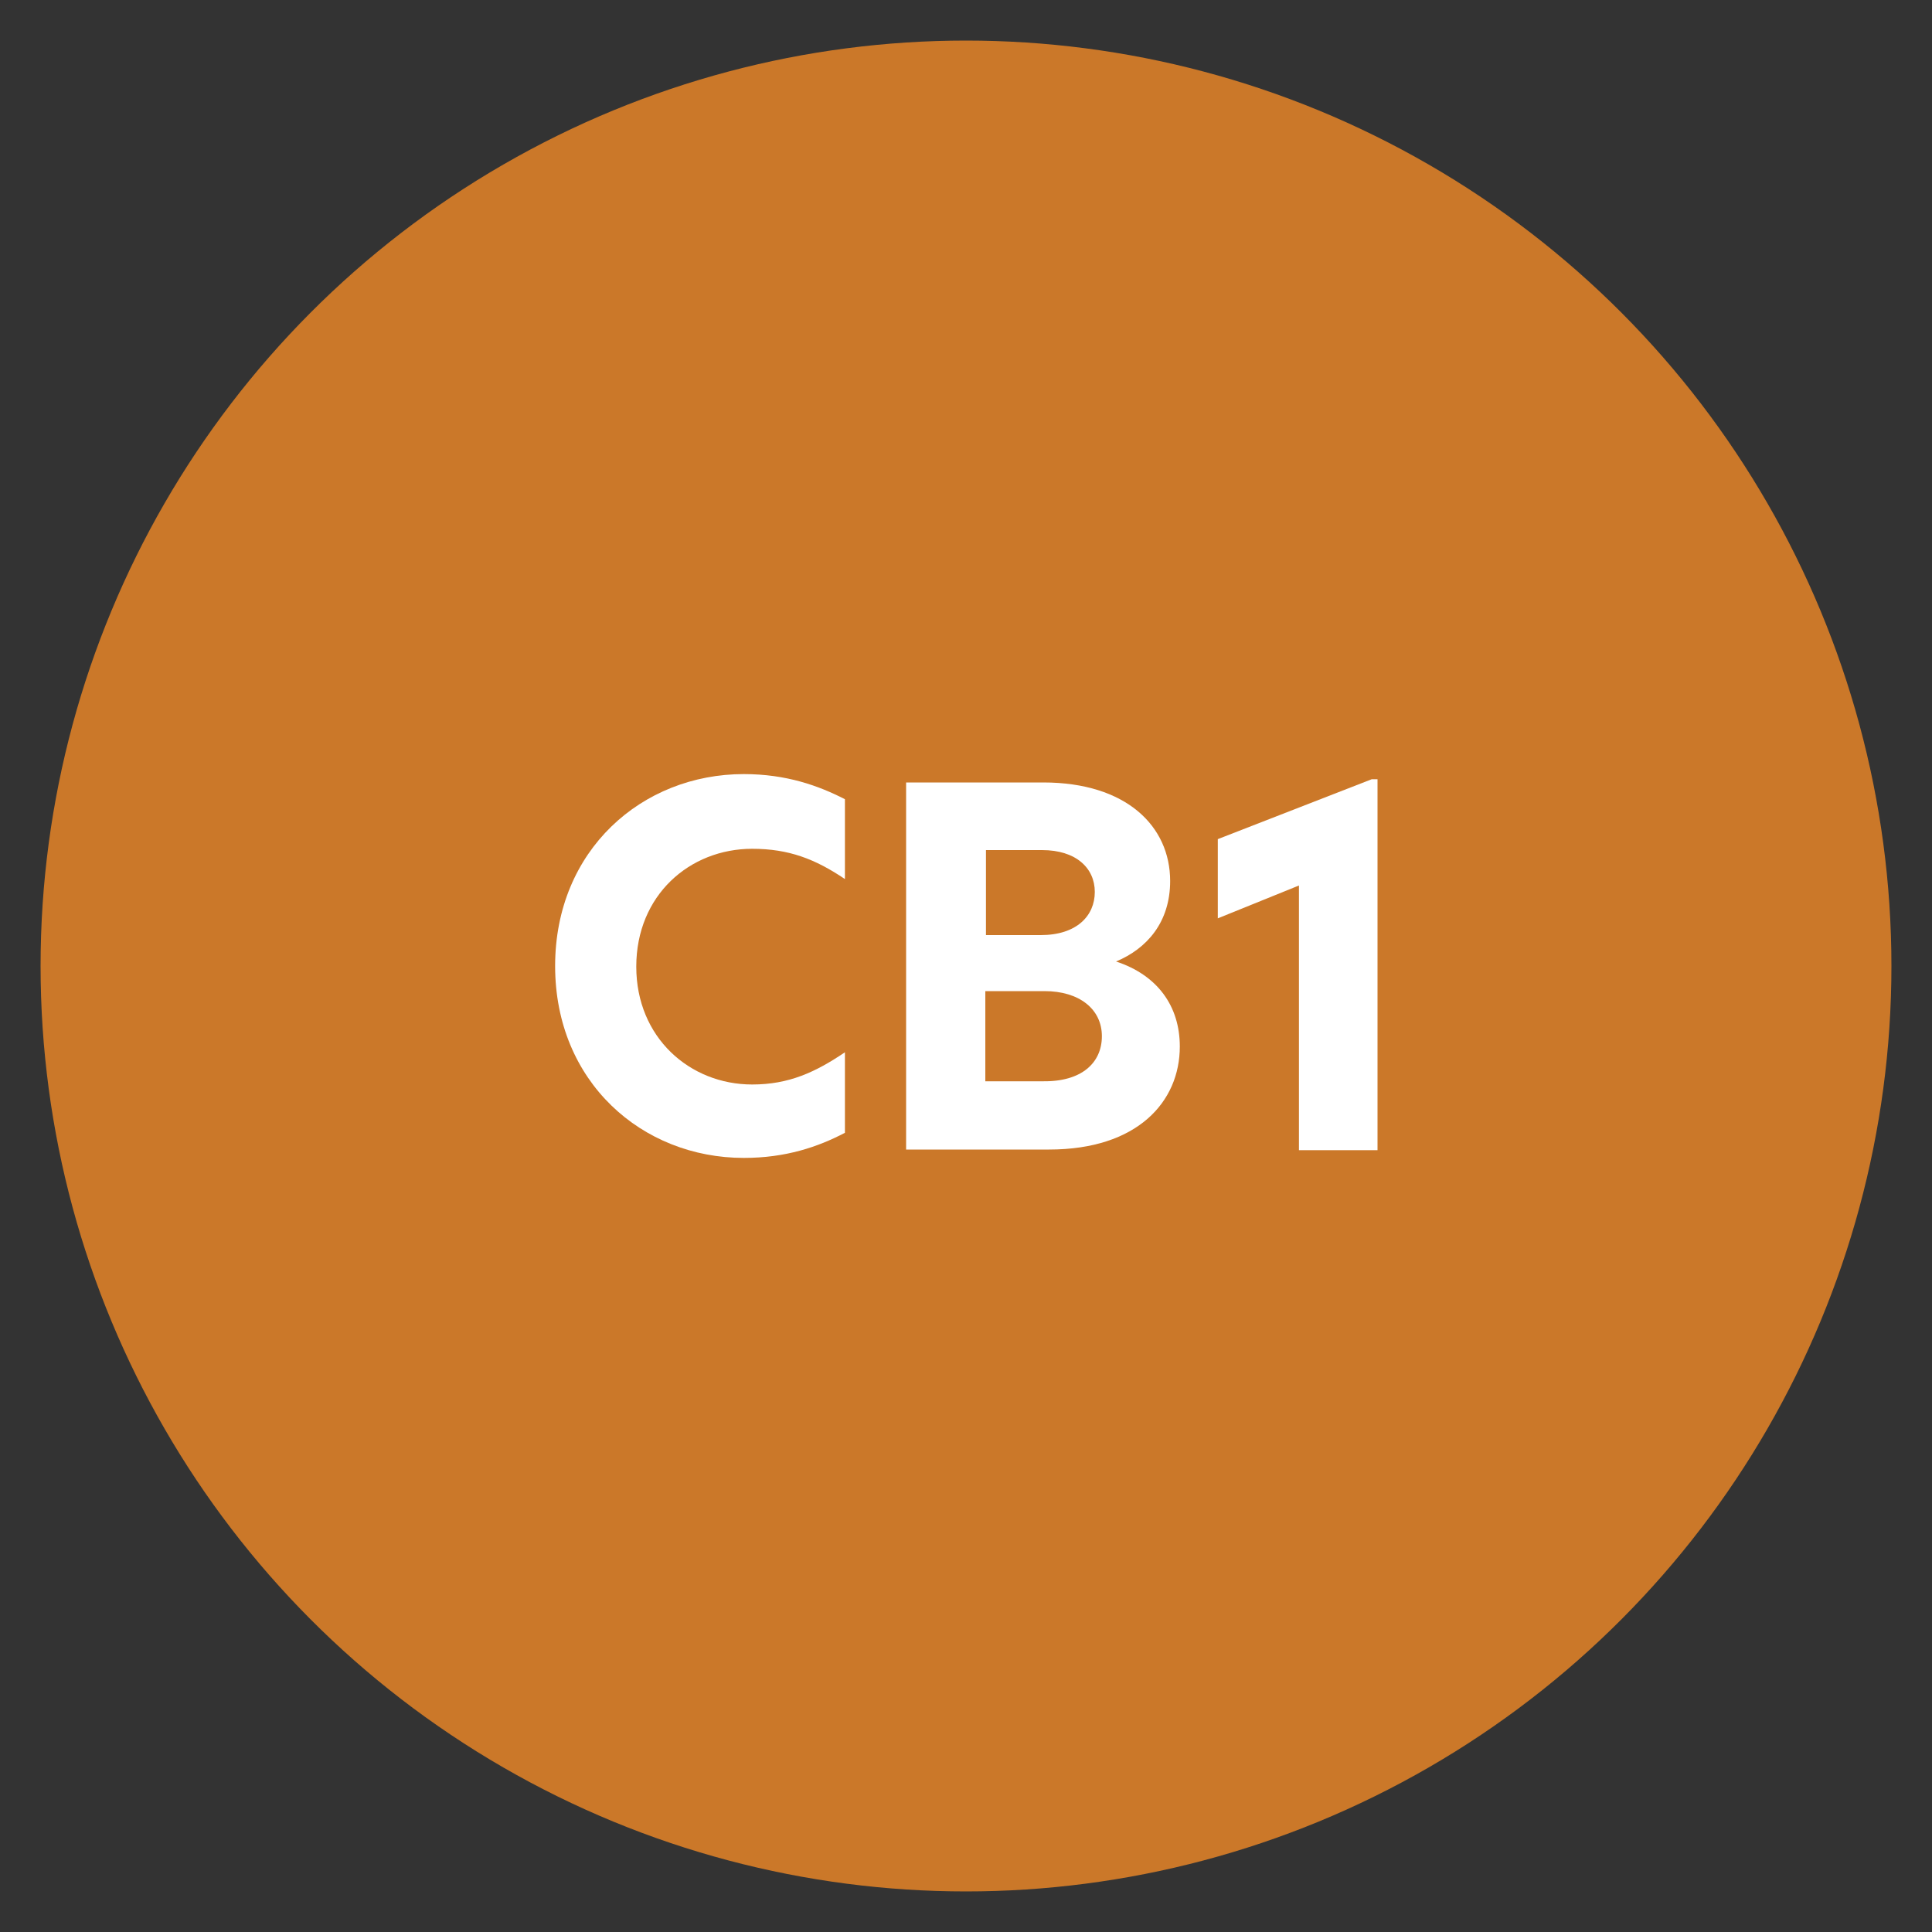 <svg xmlns="http://www.w3.org/2000/svg" xmlns:xlink="http://www.w3.org/1999/xlink" id="Layer_1" x="0px" y="0px" viewBox="0 0 300 300" style="enable-background:new 0 0 300 300;" xml:space="preserve"><rect x="0" y="0" width="300" height="300" fill="#333333" stroke="none"/><style type="text/css">	.st0{fill:#CB7829;}	.st1{fill:#FFFFFF;}</style><g>	<circle class="st0" cx="150" cy="150" r="143.7"></circle>	<g>		<path class="st1" d="M115.5,179.8c-15.8,0-29.3-11.8-29.3-29.8c0-18,13.5-29.8,29.3-29.8c6.6,0,11.6,1.8,15.7,3.9v12.4   c-4.6-3.1-8.7-4.7-14.4-4.7c-9.7,0-18,7.2-18,18.3c0,11,8.3,18.3,18,18.3c5.7,0,9.8-1.9,14.4-5v12.5   C127,178.1,122,179.8,115.5,179.8z"></path>		<path class="st1" d="M183.2,162.5c0,8.6-6.6,16-20.3,16h-22.2v-57H162c12.9,0,19.7,6.8,19.7,15.3c0,6.4-3.6,10.5-8.4,12.5   C179.7,151.4,183.2,156.2,183.2,162.5z M153.1,145.2h8.5c5.6,0,8.4-3,8.4-6.7c0-3.7-2.9-6.5-8.2-6.5h-8.7V145.2z M171.1,160.9   c0-4.2-3.5-7-8.9-7h-9.2v14h8.9C168,168,171.1,165,171.1,160.9z"></path>		<path class="st1" d="M201.7,137.5l-12.6,5.1v-12.3L213,121h0.9v57.6h-12.2V137.5z"></path>	</g></g></svg>